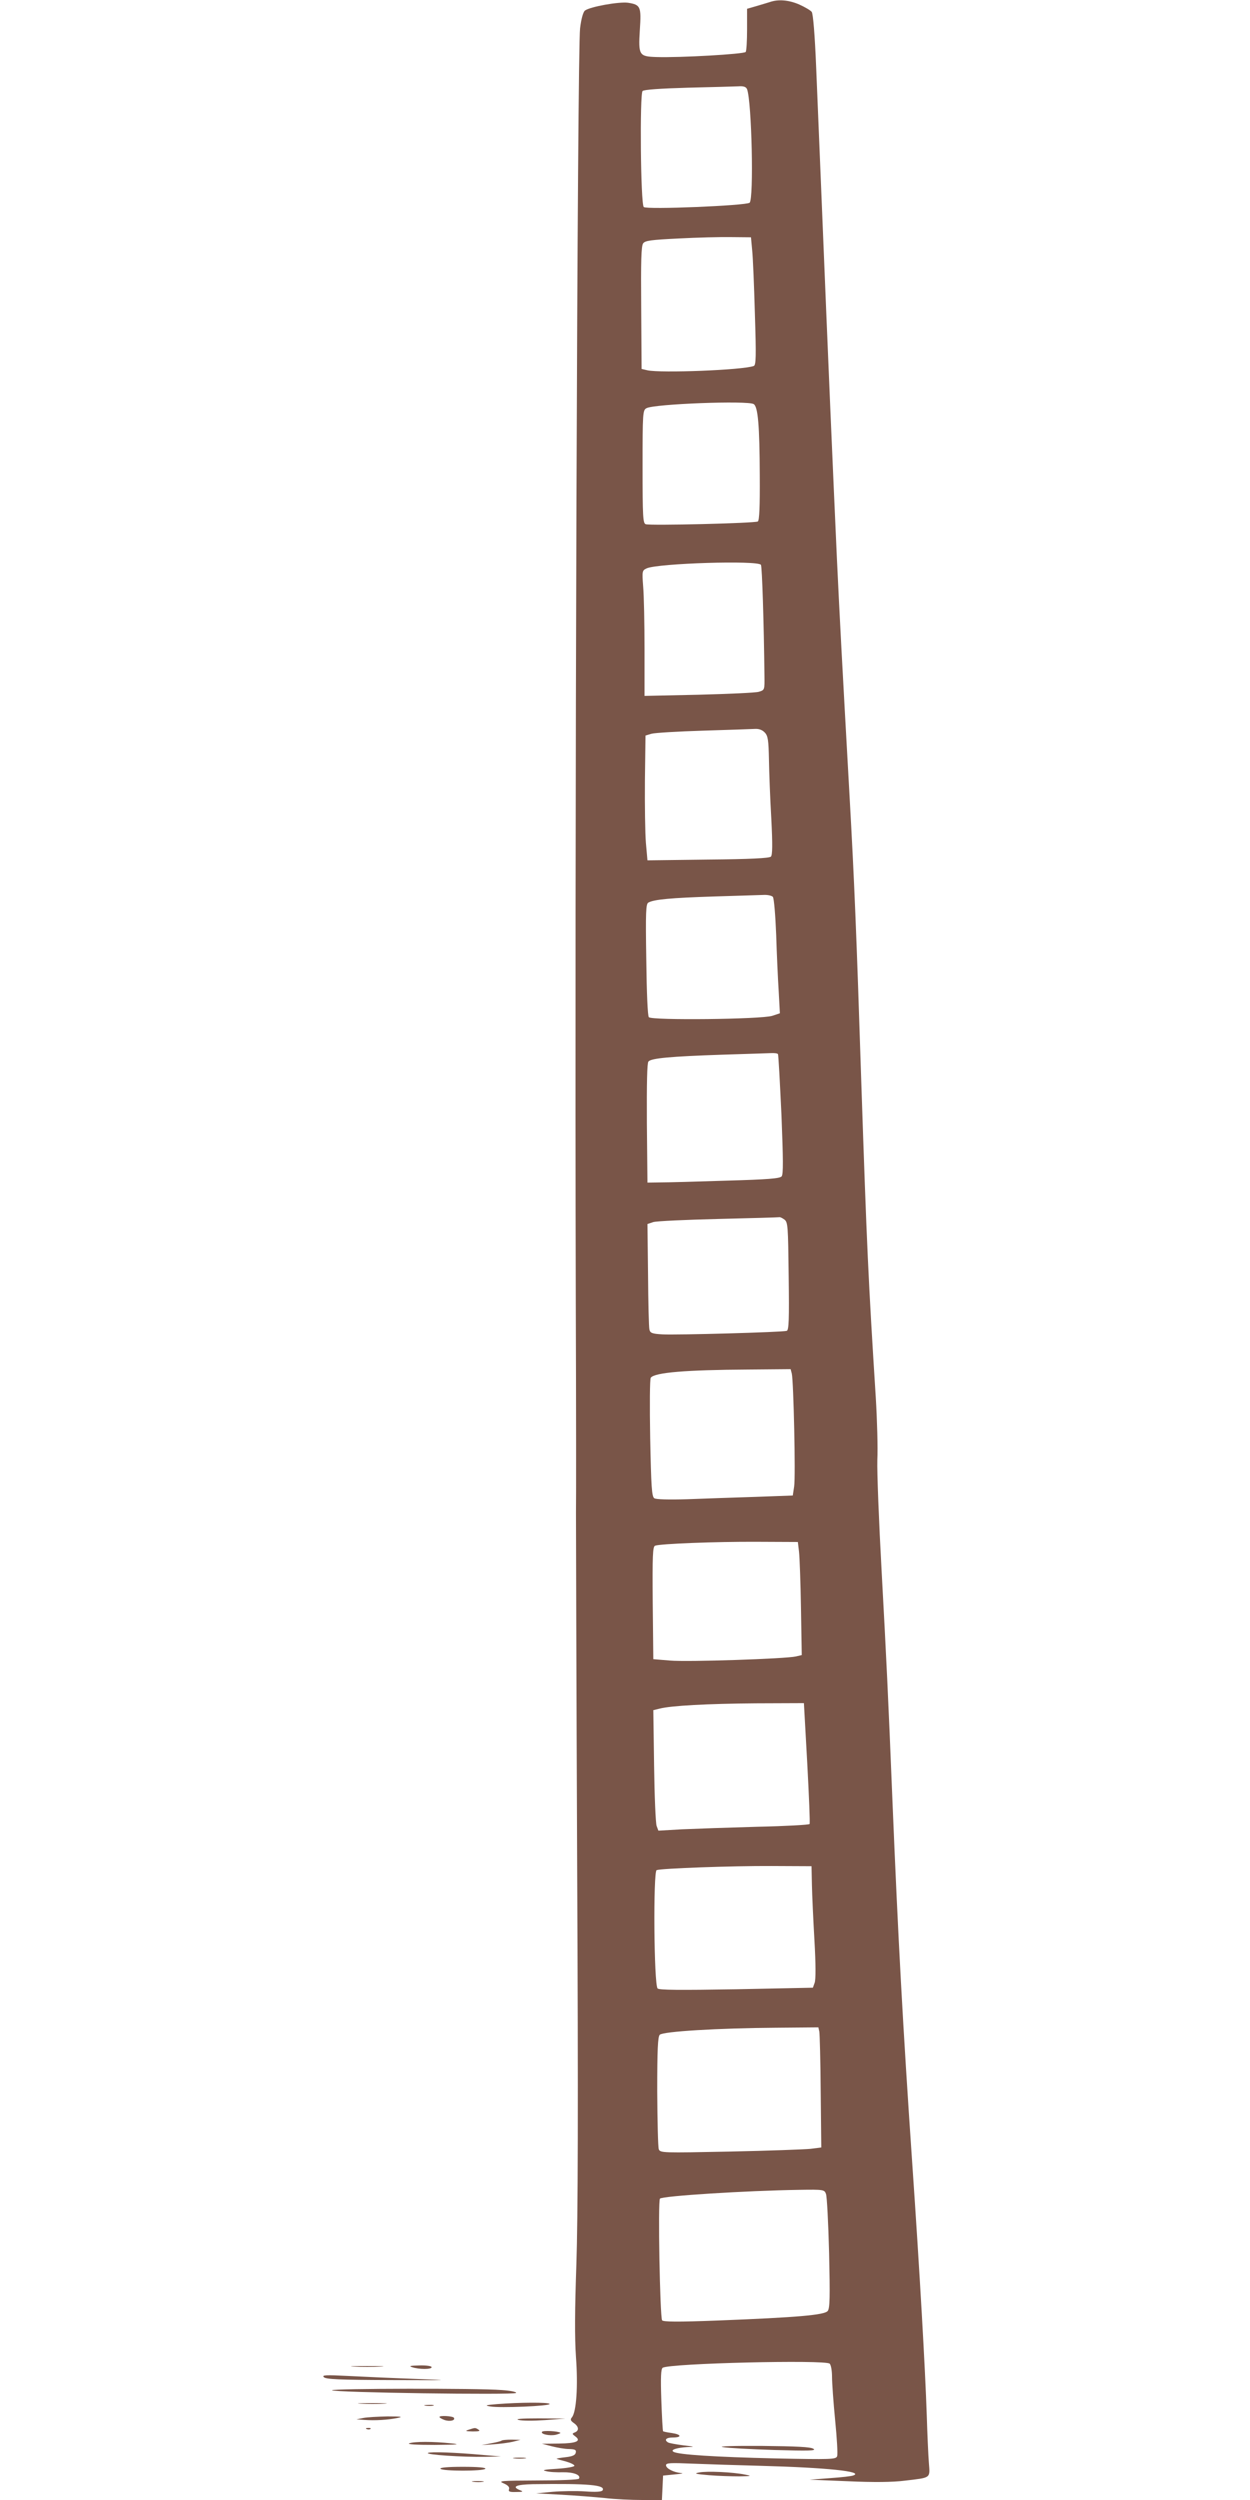 <?xml version="1.0" standalone="no"?>
<!DOCTYPE svg PUBLIC "-//W3C//DTD SVG 20010904//EN"
 "http://www.w3.org/TR/2001/REC-SVG-20010904/DTD/svg10.dtd">
<svg version="1.0" xmlns="http://www.w3.org/2000/svg"
 width="640pt" height="1280pt" viewBox="0 0 640 1280"
 preserveAspectRatio="xMidYMid meet">
<g transform="translate(0,1280) scale(0.1,-0.1)"
fill="#795548" stroke="none">
<path d="M3940 12789 c-14 -4 -45 -14 -70 -21 l-45 -13 0 -105 c0 -58 -3 -110
-7 -116 -8 -11 -336 -30 -458 -26 -88 3 -92 9 -84 139 8 119 4 129 -61 139
-46 6 -193 -20 -220 -40 -9 -7 -19 -41 -25 -91 -14 -118 -28 -4157 -22 -6515
2 -553 2 -1041 1 -1085 0 -44 2 -854 6 -1800 6 -1245 4 -1810 -4 -2050 -8
-230 -9 -373 -2 -474 11 -149 2 -281 -21 -308 -9 -11 -7 -17 10 -29 26 -18 28
-39 5 -48 -15 -6 -14 -8 2 -20 33 -24 7 -36 -83 -37 l-87 -1 50 -13 c28 -7 67
-14 88 -14 31 -1 38 -4 35 -18 -2 -13 -16 -20 -53 -24 -28 -3 -48 -7 -45 -8 3
-2 24 -8 48 -14 24 -7 43 -16 43 -22 -1 -5 -40 -12 -88 -15 -66 -4 -81 -7 -58
-12 17 -5 56 -7 87 -6 55 1 94 -14 82 -33 -3 -5 -98 -9 -212 -9 -190 -1 -204
-2 -173 -15 23 -10 31 -20 27 -30 -4 -12 3 -15 37 -14 35 0 38 2 20 9 -45 18
-22 29 65 31 289 4 374 -4 357 -32 -5 -7 -35 -9 -89 -5 -44 3 -119 2 -166 -2
l-85 -8 130 -7 c72 -4 171 -12 222 -17 50 -6 137 -10 192 -10 l100 0 3 62 3
63 60 6 c33 3 48 6 33 7 -38 3 -78 23 -78 40 0 12 22 13 138 8 75 -3 232 -8
347 -11 336 -9 528 -29 475 -49 -8 -4 -62 -10 -120 -14 l-105 -8 197 -8 c132
-6 228 -5 291 3 135 16 129 11 123 90 -3 36 -8 147 -11 246 -8 237 -35 718
-75 1300 -47 685 -72 1150 -100 1830 -23 569 -32 748 -56 1190 -14 253 -24
510 -22 570 3 61 -1 205 -8 320 -38 600 -46 774 -74 1610 -25 774 -36 1037
-60 1465 -40 714 -50 904 -65 1220 -22 489 -41 923 -80 1880 -8 195 -20 479
-26 630 -7 173 -16 280 -23 289 -6 8 -35 25 -64 38 -53 23 -107 28 -152 12z
m-115 -446 c24 -64 35 -562 13 -581 -19 -15 -528 -36 -542 -22 -16 16 -21 579
-6 594 7 7 91 13 233 17 122 3 238 6 258 7 27 2 39 -3 44 -15z m26 -823 c4
-36 10 -183 14 -327 7 -220 6 -263 -6 -267 -59 -21 -475 -37 -544 -22 l-30 7
-2 312 c-2 239 0 318 10 331 10 14 39 18 182 25 94 5 215 8 270 7 l100 -1 6
-65z m8 -789 c22 -14 30 -110 31 -365 1 -160 -2 -231 -10 -236 -15 -9 -552
-22 -574 -14 -14 5 -16 37 -16 295 0 276 1 289 20 299 40 22 519 40 549 21z
m37 -823 c6 -10 15 -299 18 -567 1 -74 1 -74 -29 -83 -16 -5 -155 -11 -307
-15 l-278 -6 0 239 c0 131 -3 276 -7 321 -6 80 -5 82 18 93 58 26 570 42 585
18z m20 -859 c16 -17 19 -39 21 -137 1 -64 6 -200 12 -302 7 -137 6 -188 -2
-196 -8 -8 -108 -13 -322 -15 l-310 -4 -8 90 c-4 50 -6 193 -5 319 l3 230 30
9 c17 5 136 12 265 16 129 4 249 8 266 9 20 1 37 -5 50 -19z m41 -841 c6 -7
13 -94 17 -193 3 -99 9 -230 13 -292 l6 -111 -39 -13 c-57 -18 -618 -24 -632
-7 -6 8 -11 124 -13 296 -4 244 -2 285 11 291 29 16 116 24 335 31 121 4 236
7 256 8 20 1 41 -4 46 -10z m26 -805 c3 -5 10 -144 18 -310 9 -229 10 -305 1
-316 -9 -11 -71 -16 -284 -22 -150 -5 -302 -9 -338 -9 l-65 -1 -3 304 c-1 205
1 308 8 316 14 17 112 26 379 35 119 4 230 7 248 8 17 1 34 -1 36 -5z m33
-847 c18 -14 19 -31 22 -290 3 -222 1 -277 -10 -280 -21 -7 -566 -22 -636 -18
-54 3 -63 7 -67 25 -3 12 -6 139 -7 281 l-3 259 30 10 c17 5 167 12 335 16
168 4 308 8 311 9 3 1 14 -4 25 -12z m38 -789 c9 -37 20 -528 12 -578 l-7 -46
-192 -7 c-106 -3 -262 -9 -347 -12 -98 -3 -161 -1 -170 5 -13 9 -16 59 -21
308 -3 166 -2 303 3 309 20 27 180 40 499 42 l217 2 6 -23z m37 -912 c3 -27 8
-158 10 -289 l4 -240 -30 -7 c-51 -12 -555 -29 -645 -21 l-85 7 -3 288 c-2
244 0 288 12 293 27 10 309 21 521 20 l210 -1 6 -50z m42 -1081 c9 -168 15
-309 12 -313 -2 -4 -123 -11 -267 -14 -145 -4 -318 -10 -385 -13 l-122 -7 -9
24 c-5 13 -11 152 -13 308 l-4 285 33 8 c58 15 242 25 492 27 l246 1 17 -306z
m24 -624 c1 -52 7 -181 13 -286 7 -123 7 -200 1 -216 l-9 -25 -392 -8 c-292
-5 -395 -4 -403 4 -19 19 -23 599 -5 606 26 9 387 22 588 21 l205 -1 2 -95z
m38 -752 c2 -13 6 -151 7 -308 l3 -285 -55 -7 c-30 -3 -216 -10 -412 -14 -346
-7 -358 -7 -365 12 -4 10 -7 144 -8 296 0 213 3 280 13 290 17 17 300 34 594
36 l218 2 5 -22z m34 -831 c5 -12 12 -148 16 -302 5 -227 4 -283 -7 -297 -16
-21 -155 -33 -562 -49 -206 -8 -281 -7 -286 1 -11 18 -22 612 -11 623 14 14
444 41 714 45 124 2 128 1 136 -21z m19 -869 c7 -7 12 -37 12 -68 0 -30 7
-130 16 -222 9 -91 14 -174 10 -184 -6 -16 -28 -17 -319 -11 -301 7 -496 19
-519 34 -17 10 18 21 72 24 40 1 38 2 -22 9 -37 5 -72 11 -78 15 -21 13 -9 25
25 25 48 0 44 16 -6 23 -22 3 -42 7 -44 9 -2 2 -6 74 -9 161 -4 116 -2 158 7
164 35 23 834 42 855 21z"/>
<path d="M3700 271 c25 -5 144 -11 265 -15 179 -5 216 -4 200 6 -14 10 -87 13
-265 15 -143 1 -226 -2 -200 -6z"/>
<path d="M1813 683 c37 -2 97 -2 135 0 37 2 6 3 -68 3 -74 0 -105 -1 -67 -3z"/>
<path d="M2110 680 c36 -12 100 -12 100 0 0 6 -27 10 -62 9 -47 -1 -57 -3 -38
-9z"/>
<path d="M1658 629 c10 -11 80 -14 345 -15 309 -1 318 -1 127 6 -113 4 -268
11 -345 15 -118 6 -138 5 -127 -6z"/>
<path d="M1700 562 c0 -12 931 -25 942 -14 5 5 -27 12 -74 15 -122 10 -868 8
-868 -1z"/>
<path d="M1848 493 c34 -2 88 -2 120 0 31 2 3 3 -63 3 -66 0 -92 -1 -57 -3z"/>
<path d="M2545 491 c-60 -5 -65 -7 -35 -12 48 -9 311 2 304 13 -6 9 -154 8
-269 -1z"/>
<path d="M2178 483 c12 -2 30 -2 40 0 9 3 -1 5 -23 4 -22 0 -30 -2 -17 -4z"/>
<path d="M1860 420 l-35 -7 40 -3 c55 -4 122 0 170 10 31 6 21 8 -50 8 -49 -1
-106 -4 -125 -8z"/>
<path d="M2250 425 c0 -3 11 -10 25 -15 27 -10 58 -3 49 11 -5 9 -74 13 -74 4z"/>
<path d="M2655 410 c17 -5 77 -5 135 -1 l105 8 -135 1 c-92 0 -125 -3 -105 -8z"/>
<path d="M1878 363 c7 -3 16 -2 19 1 4 3 -2 6 -13 5 -11 0 -14 -3 -6 -6z"/>
<path d="M2400 360 c-21 -7 -17 -8 20 -9 32 0 41 2 30 9 -17 11 -16 11 -50 0z"/>
<path d="M2775 349 c-8 -12 40 -22 71 -15 15 4 25 8 23 10 -10 9 -90 13 -94 5z"/>
<path d="M2568 304 c-3 -3 -28 -9 -55 -14 l-48 -9 60 4 c33 2 78 8 100 13 l40
10 -46 1 c-25 0 -48 -2 -51 -5z"/>
<path d="M2095 290 c-12 -5 38 -8 130 -8 119 1 137 3 85 8 -90 10 -191 10
-215 0z"/>
<path d="M2191 241 c-14 -9 176 -22 294 -20 l80 2 -85 7 c-151 14 -276 18
-289 11z"/>
<path d="M2633 213 c15 -2 39 -2 55 0 15 2 2 4 -28 4 -30 0 -43 -2 -27 -4z"/>
<path d="M2255 160 c8 -13 222 -13 230 0 4 6 -37 10 -115 10 -78 0 -119 -4
-115 -10z"/>
<path d="M3580 141 c-29 -5 -21 -8 50 -14 47 -4 117 -6 155 -6 63 1 66 2 30 9
-62 13 -196 19 -235 11z"/>
<path d="M2423 93 c15 -2 37 -2 50 0 12 2 0 4 -28 4 -27 0 -38 -2 -22 -4z"/>
</g>
</svg>
